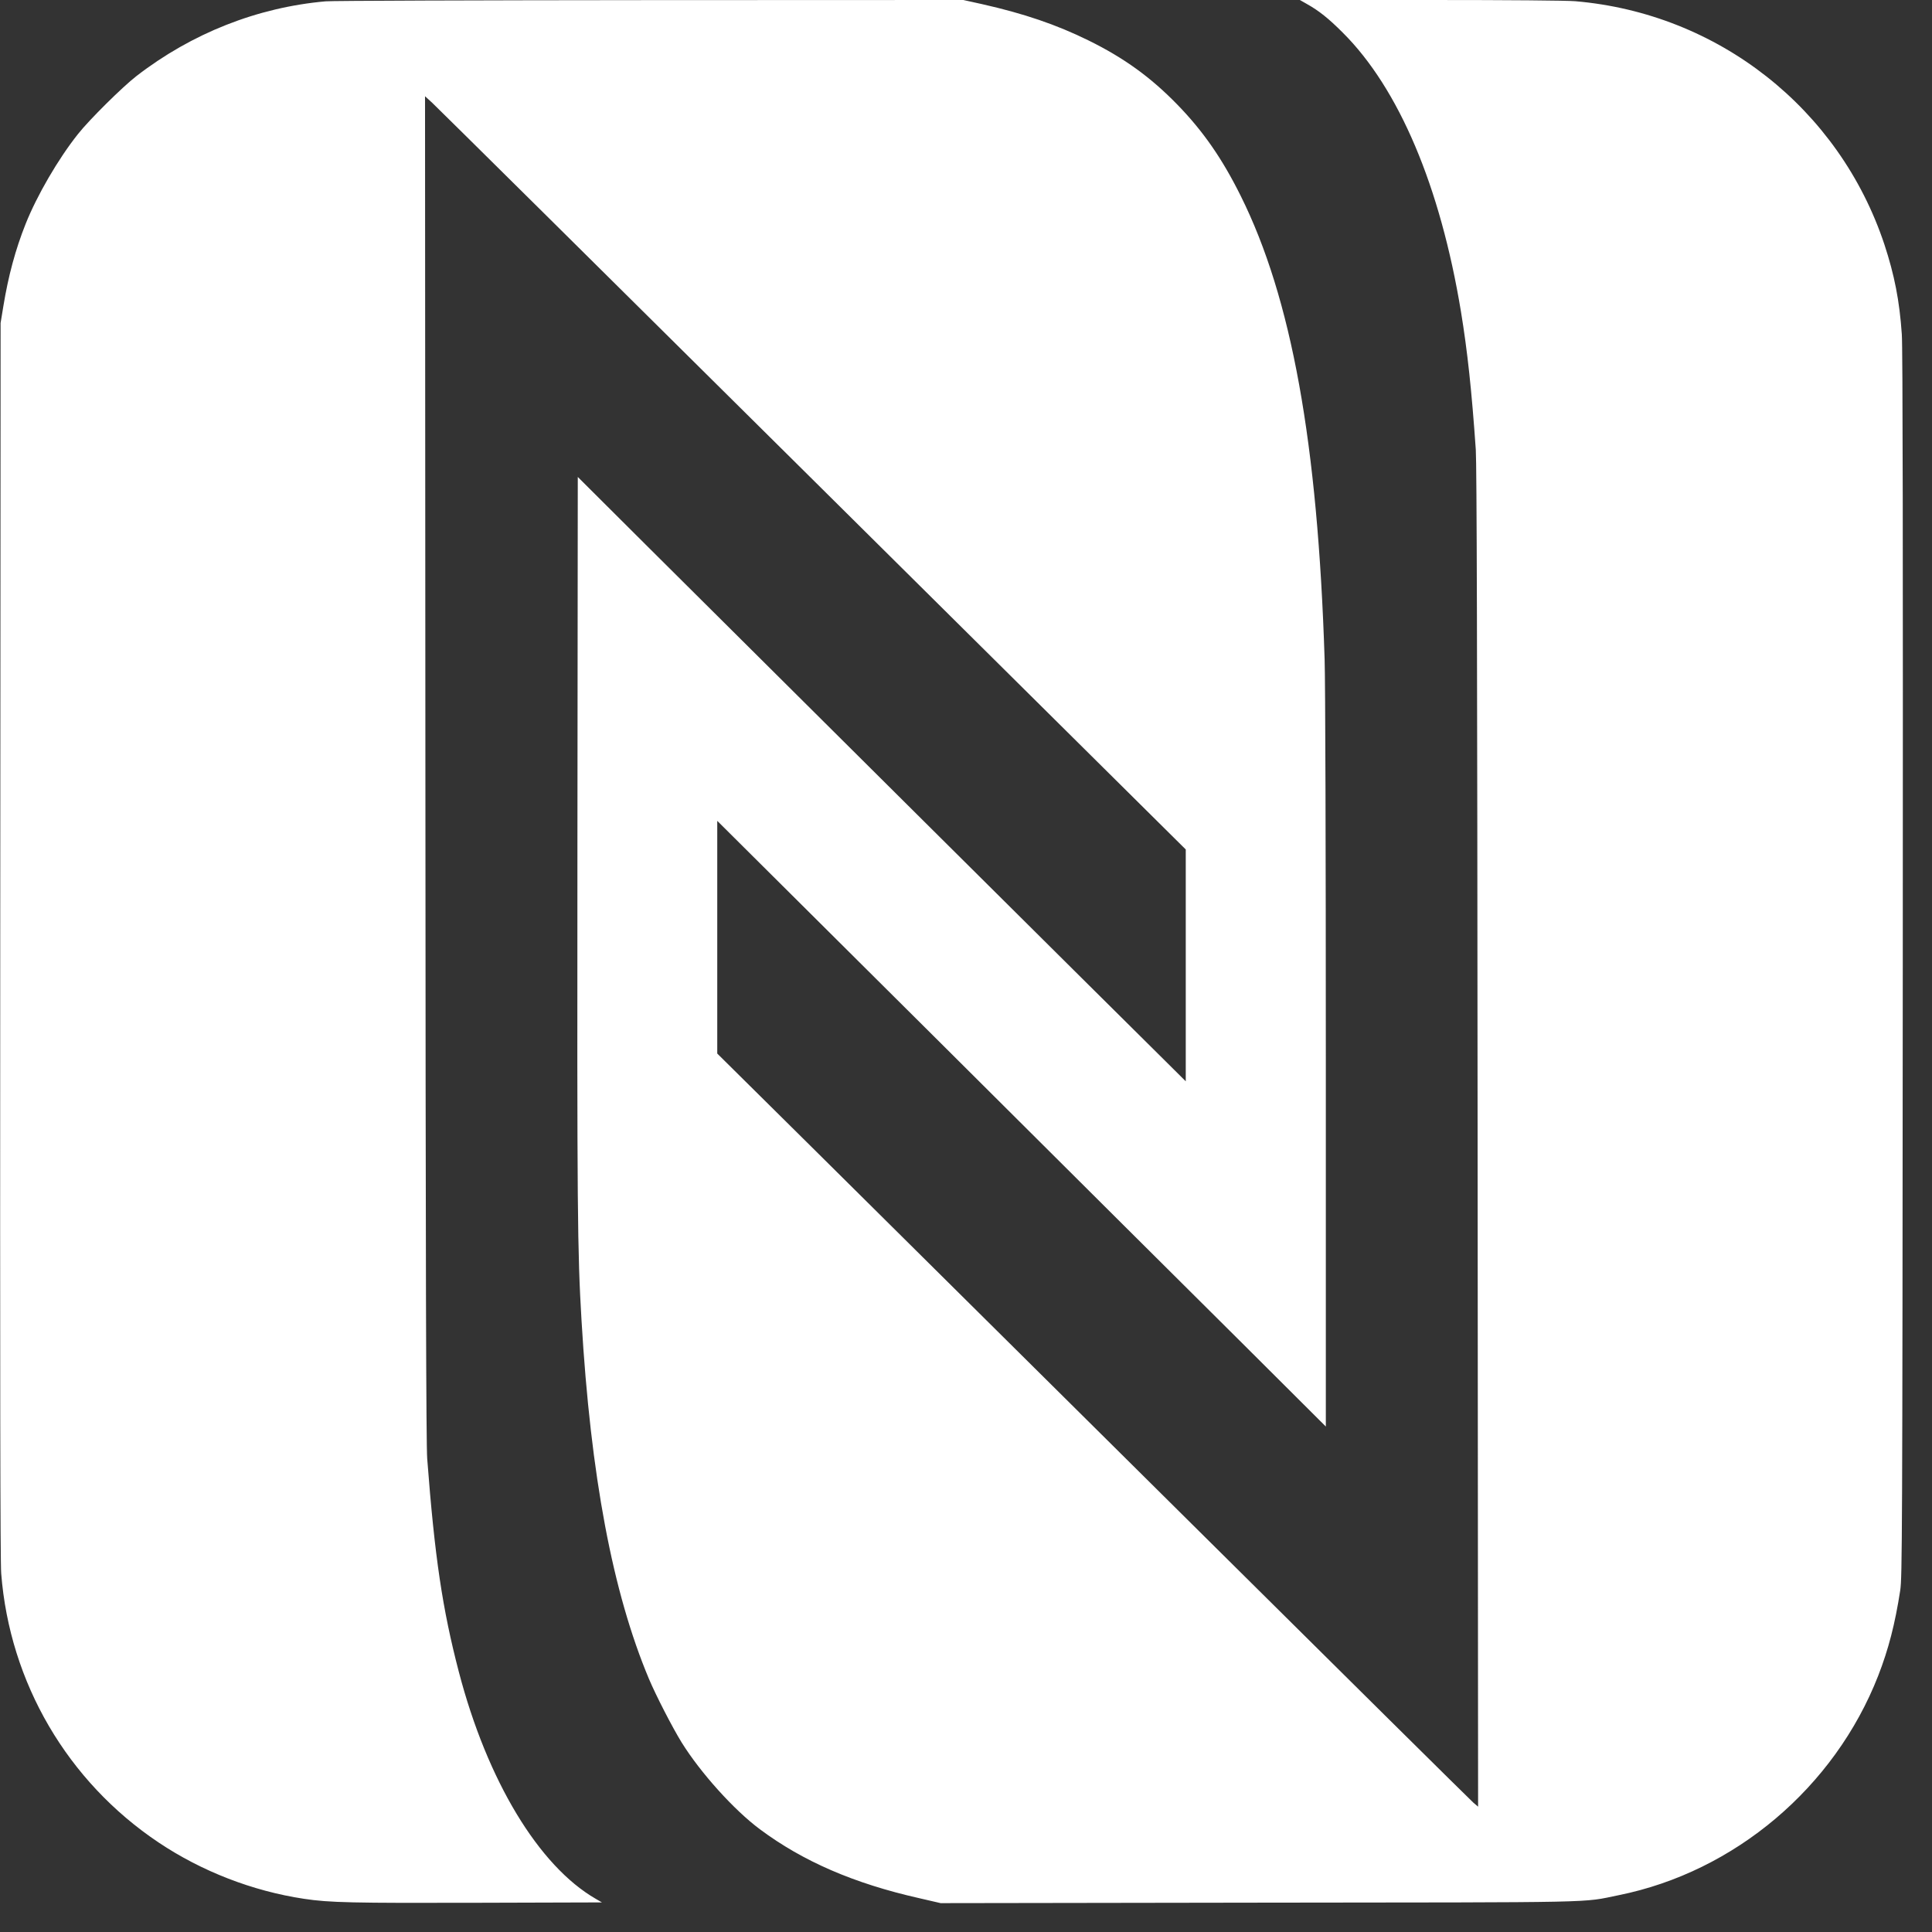 <?xml version="1.0" encoding="UTF-8"?> <svg xmlns="http://www.w3.org/2000/svg" width="229" height="229" viewBox="0 0 229 229" fill="none"><rect x="0" y="0" width="229" height="229" fill="#333333" stroke="none"/> <g clip-path="url(#clip0_439_27)"> <path d="M38.6 0.157C30.514 0.873 22.742 3.936 16.172 9.017C14.541 10.276 10.576 14.198 9.245 15.887C6.898 18.835 4.379 23.172 3.034 26.55C1.831 29.57 0.987 32.704 0.4 36.282L0.071 38.286L0.028 111.351C-0.001 164.436 0.028 184.989 0.142 186.492C1.144 199.445 8 211.167 18.806 218.394C23.916 221.815 29.941 224.148 36.024 225.064C39.015 225.522 41.806 225.579 56.605 225.536L71.347 225.493L70.632 225.078C63.862 221.185 57.75 211.052 54.387 198.171C52.44 190.714 51.524 184.545 50.637 172.895C50.508 171.235 50.451 150.525 50.422 91.042L50.379 11.407L51.224 12.18C51.696 12.609 71.977 32.69 96.308 56.821L140.548 100.688V114.428V128.168L138.158 125.793C134.208 121.9 85.746 73.738 76.786 64.807L68.485 56.534L68.442 99.873C68.399 143.612 68.442 148.349 68.928 156.507C70.016 174.956 72.607 188.725 76.915 198.987C77.745 200.962 79.706 204.769 80.793 206.529C83.026 210.122 87.005 214.544 90.068 216.82C95.177 220.627 101.217 223.246 108.96 224.993L111.494 225.579L149.178 225.522C190.599 225.479 187.35 225.551 191.873 224.635C205.627 221.858 217.449 211.854 222.616 198.643C223.847 195.48 224.62 192.489 225.235 188.496C225.464 186.95 225.493 182.585 225.536 114.285C225.564 64.85 225.536 41.048 225.421 39.617C225.149 35.638 224.548 32.604 223.36 28.983C218.007 12.867 203.652 1.589 186.706 0.143C185.675 0.057 178.762 1.73226e-06 169.531 1.73226e-06H154.073L154.903 0.472C156.335 1.274 157.465 2.175 159.154 3.864C165.81 10.491 170.719 22.084 173.166 36.926C173.939 41.635 174.44 46.287 174.927 53.314C175.041 55.103 175.098 76.6 175.141 134.953L175.199 214.144L174.64 213.671C174.326 213.399 159.269 198.5 141.178 180.552C123.087 162.604 103.035 142.739 96.652 136.398L85.016 124.877V111.079V97.296L111.537 123.674C126.107 138.187 142.337 154.346 147.604 159.57L157.151 169.088V125.793C157.151 100.76 157.093 80.665 157.007 78.146C156.192 52.47 153.086 35.323 147.06 23.215C144.87 18.807 142.609 15.543 139.546 12.395C136.383 9.146 133.234 6.87 129.026 4.795C125.219 2.92 121.355 1.603 116.389 0.487L114.184 1.73226e-06L77.029 0.014C56.577 0.029 39.301 0.086 38.6 0.157Z" fill="white"></path> </g> <defs> <clipPath id="clip0_439_27"> <rect width="229" height="229" fill="white"></rect> </clipPath> </defs> </svg> 